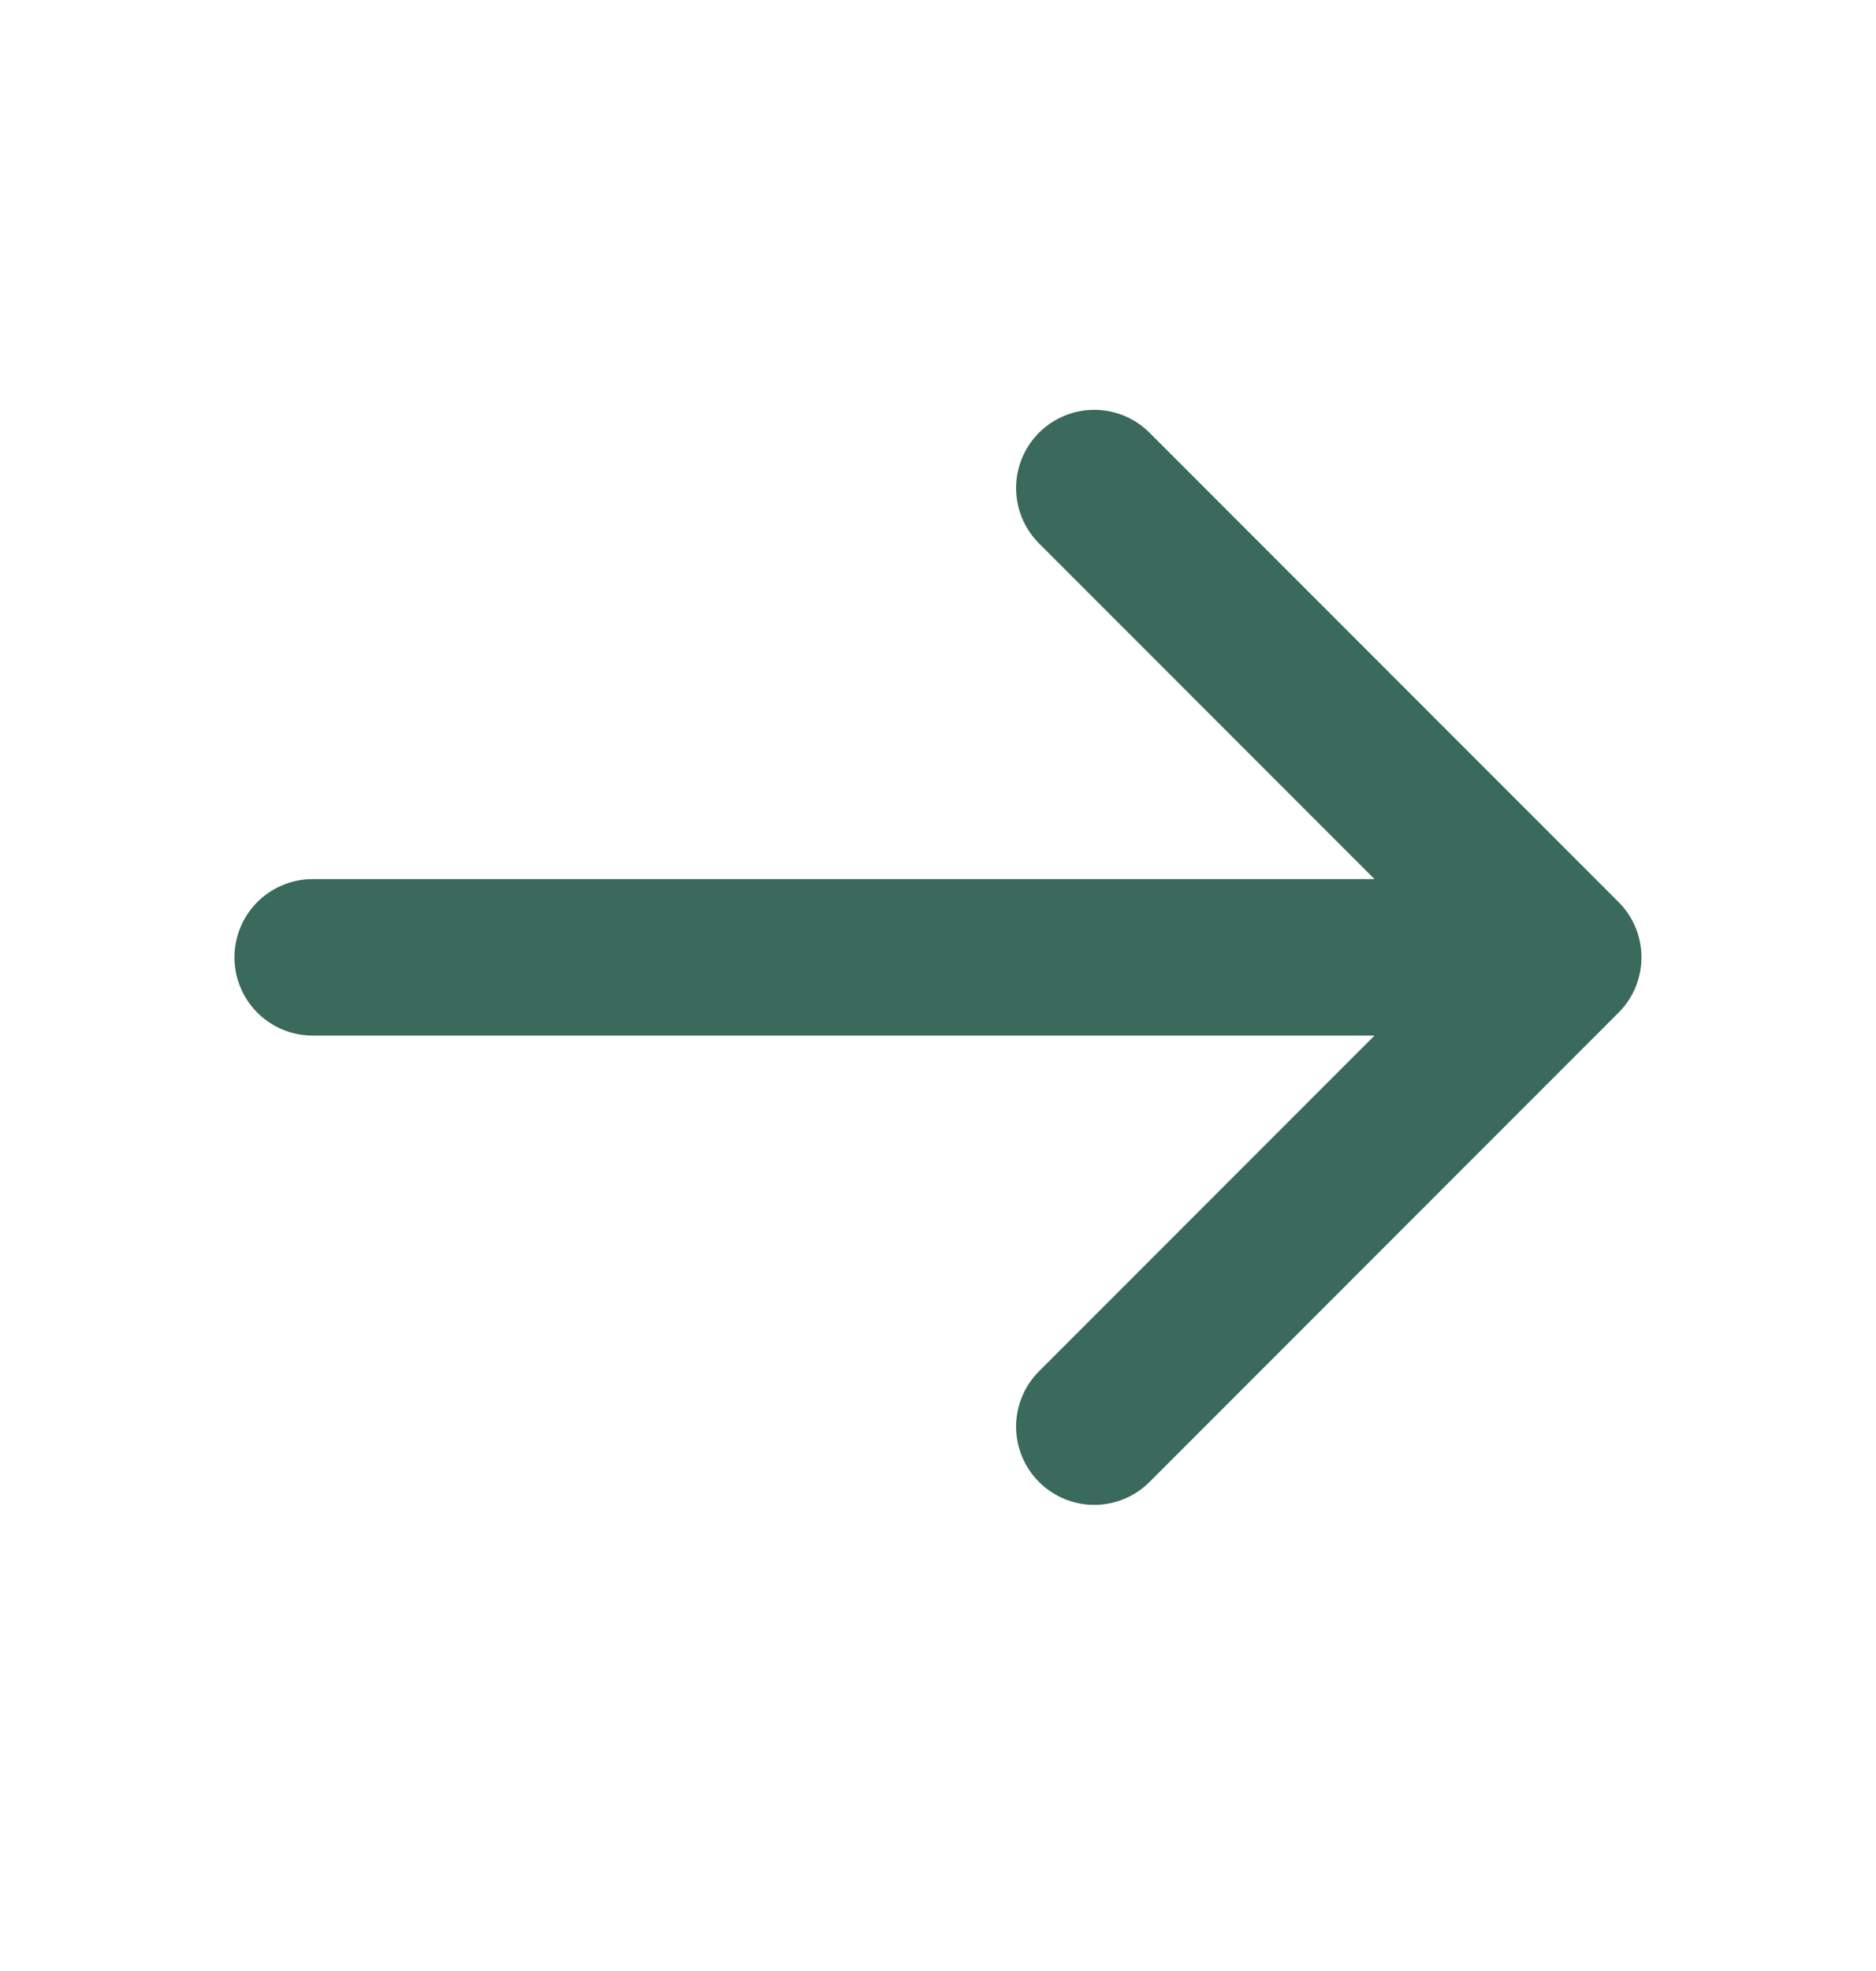 <svg width="20" height="21" viewBox="0 0 20 21" fill="none" xmlns="http://www.w3.org/2000/svg">
<path d="M3.333 10.2H16.666M16.666 10.2L11.666 5.2M16.666 10.2L11.666 15.2" stroke="#396A5B" stroke-width="1.667" stroke-linecap="round" stroke-linejoin="round"/>
</svg>
